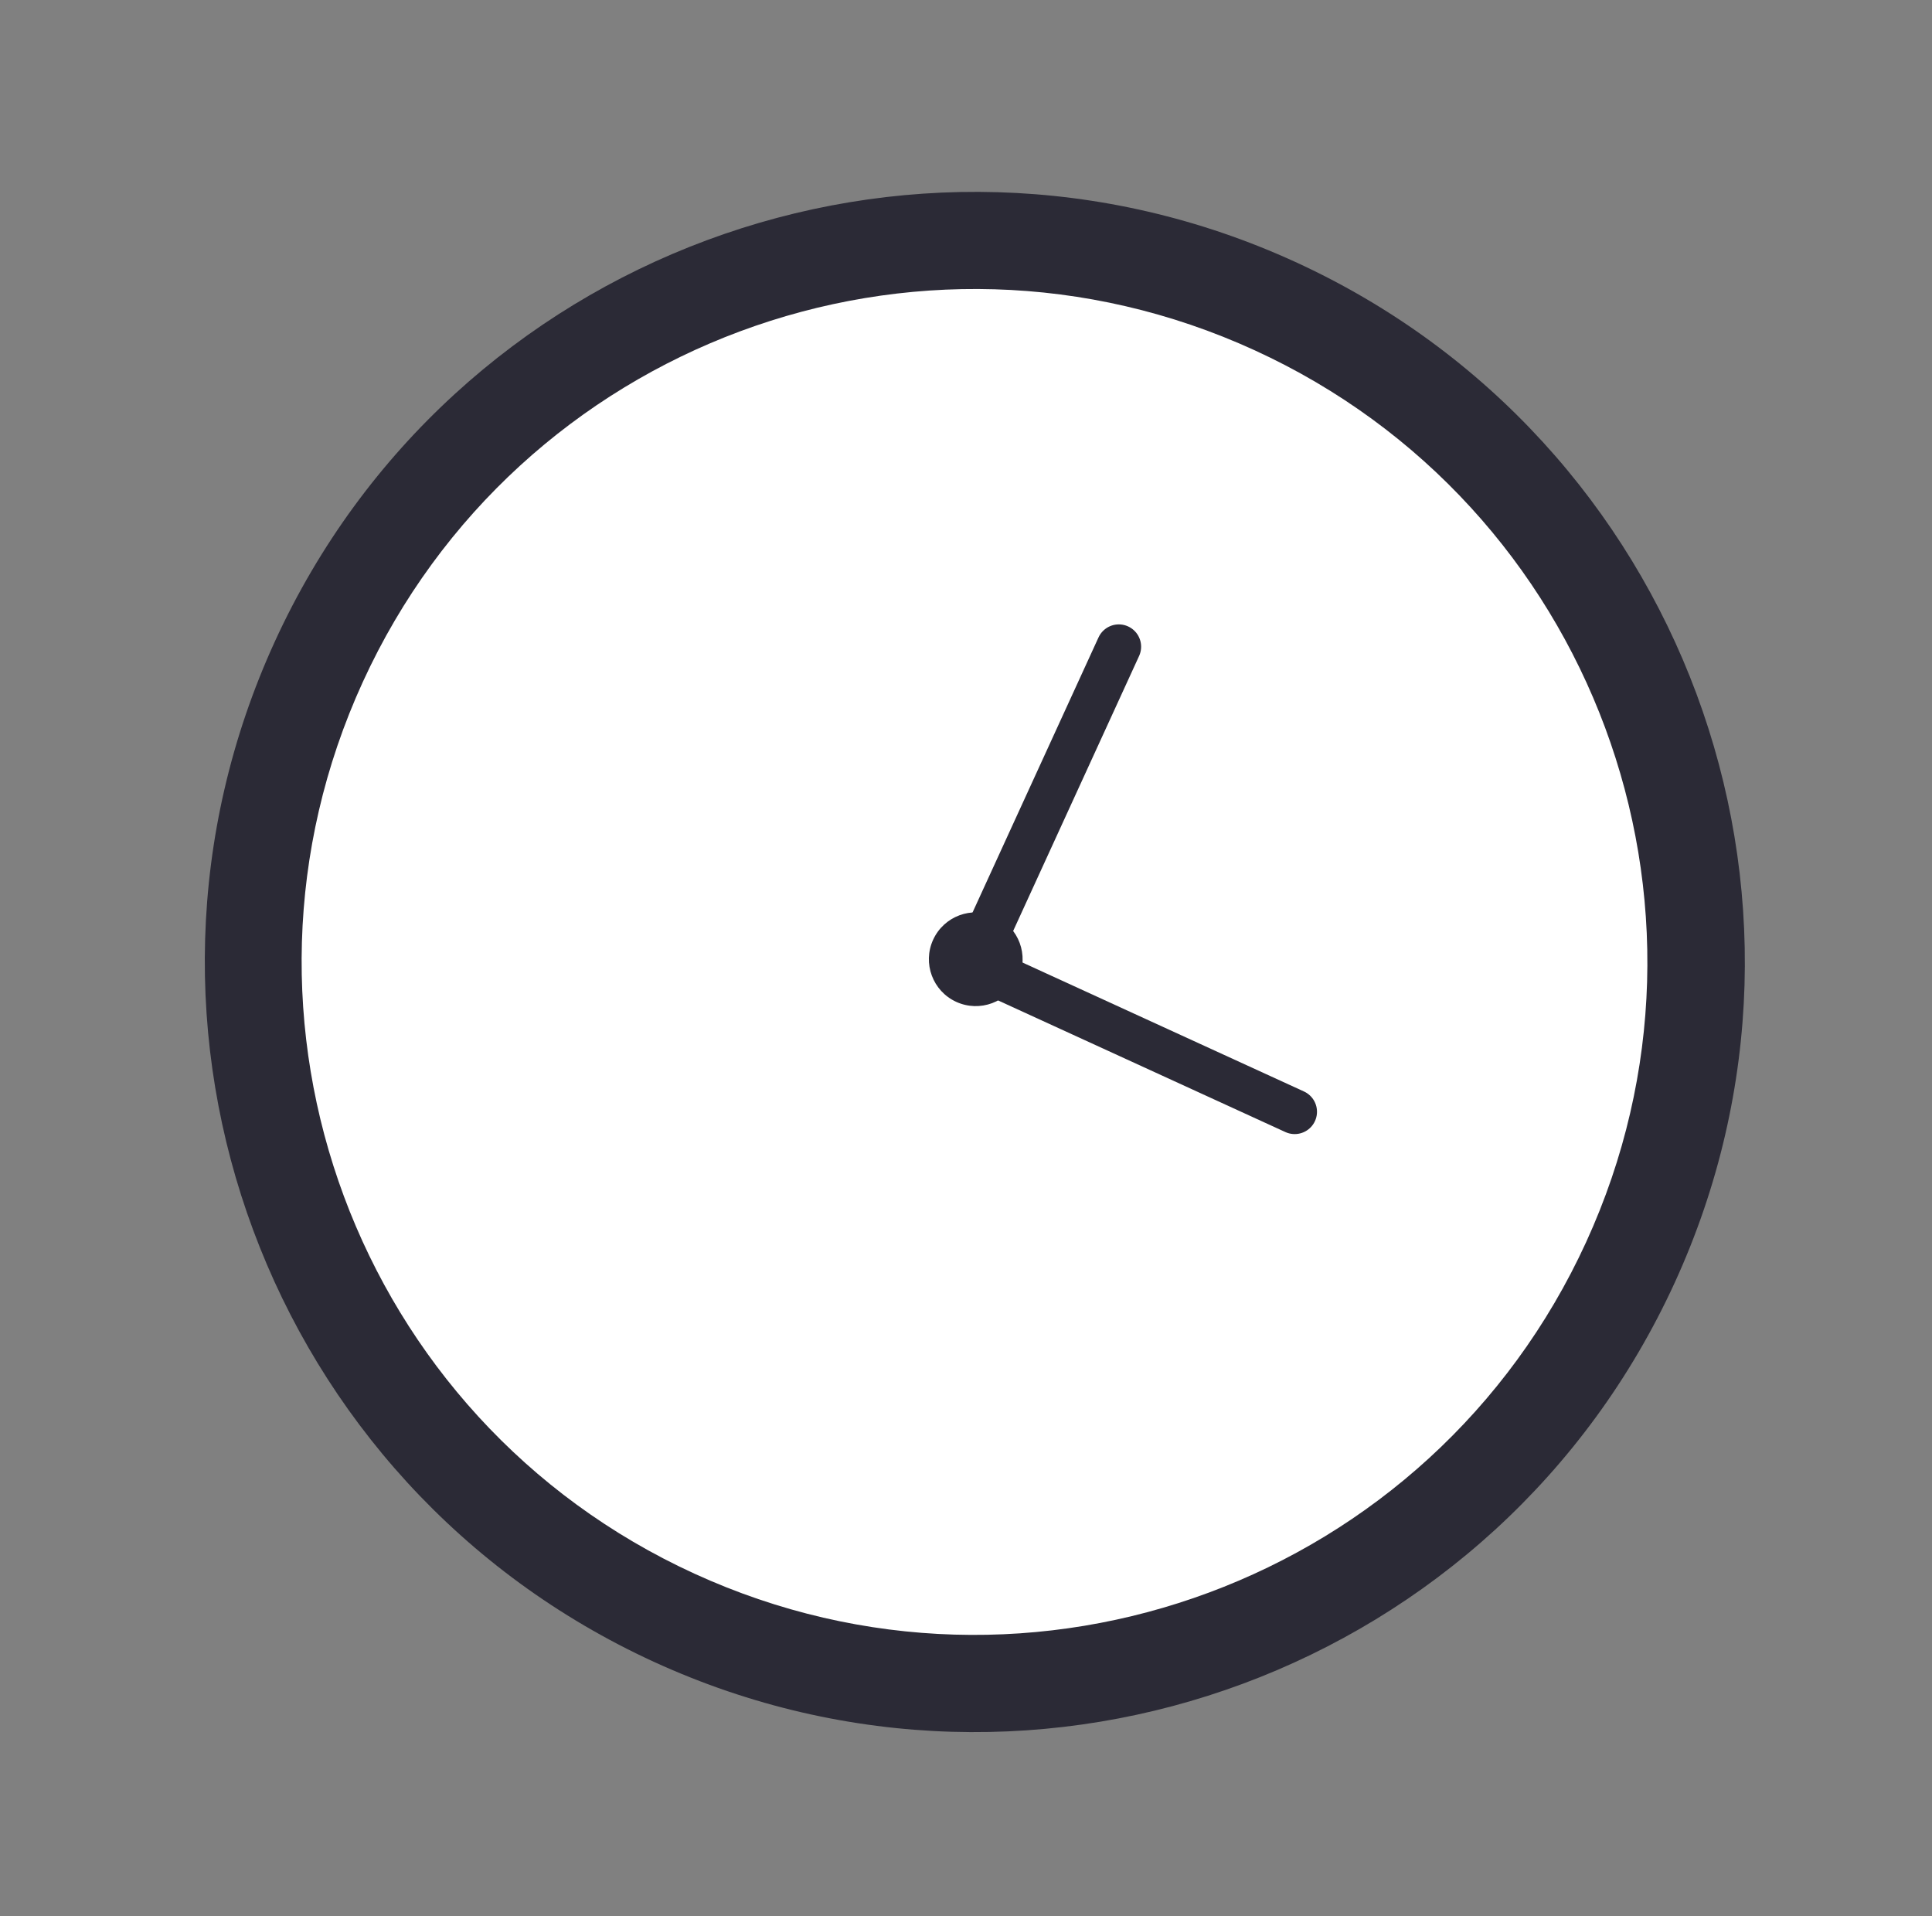 <?xml version="1.0" encoding="UTF-8"?> <svg xmlns="http://www.w3.org/2000/svg" width="121" height="120" viewBox="0 0 121 120" fill="none"><rect x="0" y="0" width="121" height="120" fill="#808080" stroke="none"/><g clip-path="url(#clip0_1985_30567)"><path d="M40.975 104.077C65.184 115.166 93.799 104.53 104.888 80.32C115.978 56.111 105.341 27.496 81.132 16.407C56.922 5.318 28.307 15.954 17.218 40.163C6.129 64.373 16.765 92.988 40.975 104.077Z" fill="#2B2A36"></path><path d="M43.487 98.544C64.642 108.234 89.647 98.94 99.338 77.785C109.028 56.63 99.733 31.625 78.578 21.935C57.423 12.245 32.418 21.539 22.728 42.694C13.038 63.849 22.332 88.854 43.487 98.544Z" fill="white"></path><path d="M70.07 40.498L60.954 60.4L81.085 69.621" stroke="#2B2A36" stroke-width="2.795" stroke-miterlimit="10" stroke-linecap="round"></path><path d="M59.888 62.738C61.362 63.413 63.104 62.765 63.779 61.292C64.454 59.818 63.806 58.076 62.333 57.401C60.859 56.726 59.117 57.373 58.442 58.847C57.767 60.321 58.414 62.063 59.888 62.738Z" fill="#2B2A36"></path></g><defs><clipPath id="clip0_1985_30567"><rect width="120" height="120" fill="white" transform="translate(0.805)"></rect></clipPath></defs></svg> 